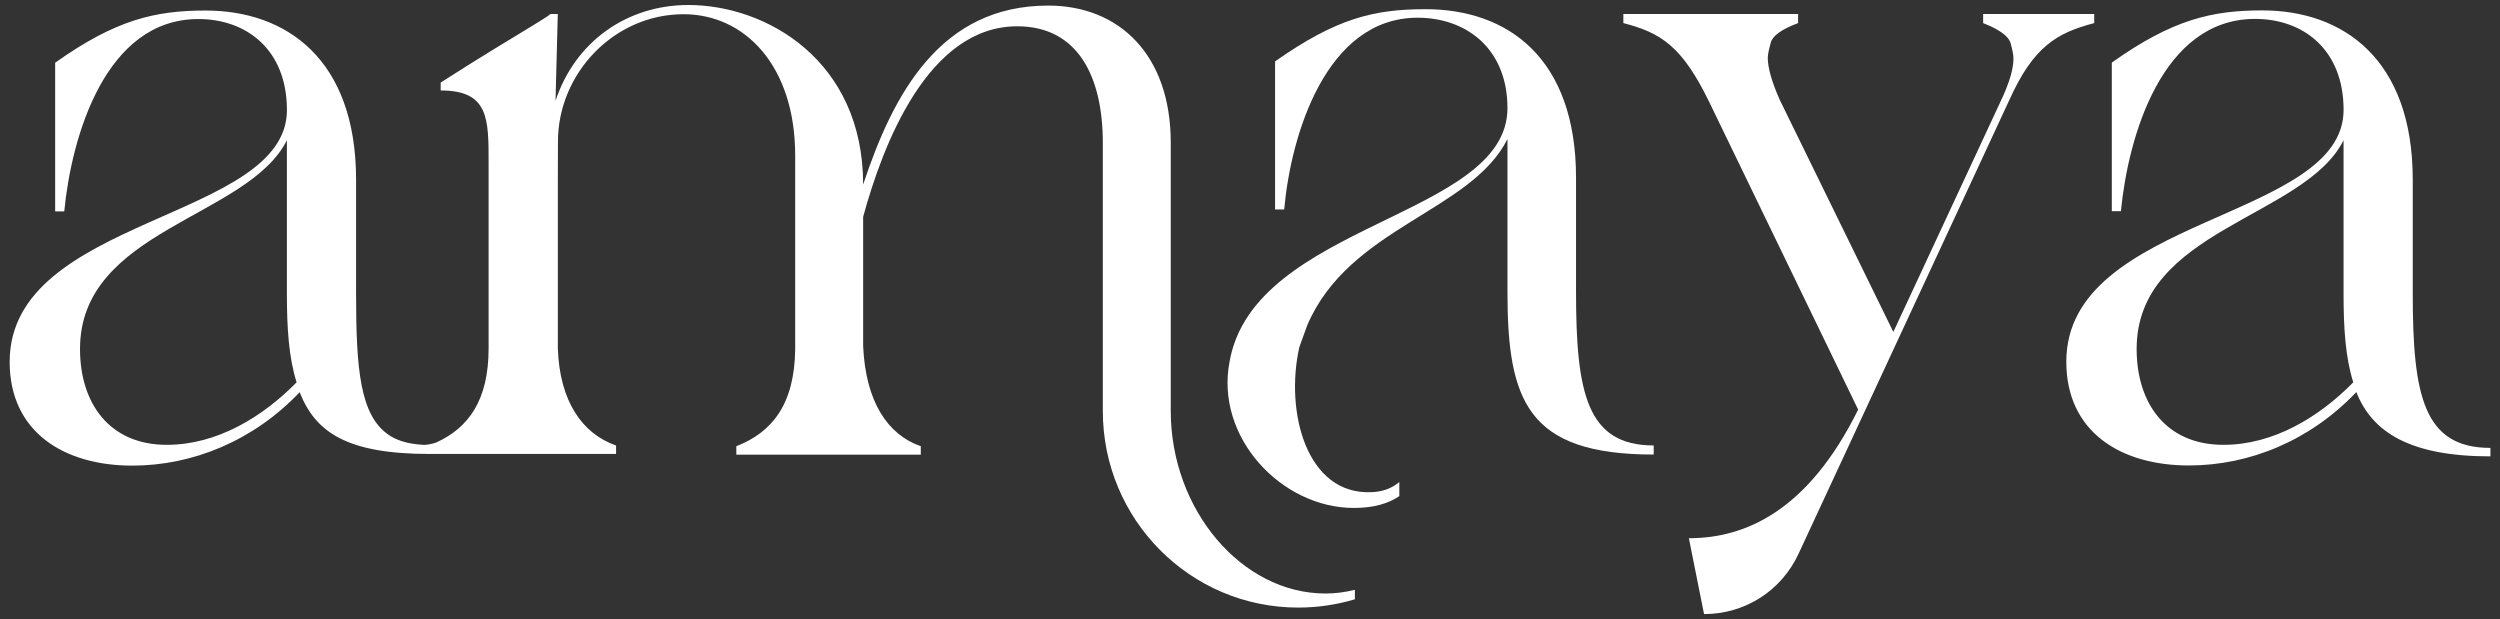 <svg width="210" height="52" viewBox="0 0 210 52" fill="none" xmlns="http://www.w3.org/2000/svg">
<rect x="0" y="0" width="210" height="52" fill="#333333" stroke="none"/>
<path d="M113.807 49.544C112.978 49.752 112.153 49.855 111.34 49.855C104.304 49.855 98.343 42.824 98.343 34.513V11.986C98.343 4.597 94.01 0.469 88.048 0.469C79.026 0.469 75.051 7.807 72.504 15.505C72.504 5.058 64.35 0.42 57.825 0.42C52.628 0.42 48.295 3.529 46.663 8.473L46.855 1.175H46.244C45.99 1.429 43.645 2.805 41.401 4.184C40.077 5 38.597 5.917 37.017 6.935V7.599C41.095 7.599 41.043 9.993 41.043 13.818V29.261C41.043 33.614 39.368 35.932 36.635 37.173C36.326 37.28 35.999 37.348 35.662 37.372C34.54 37.32 33.611 37.103 32.886 36.681C32.8 36.629 32.733 36.586 32.663 36.537C30.244 34.914 29.911 31.006 29.911 24.687V15.105C29.911 4.963 24.05 0.885 17.272 0.885C13.04 0.885 9.729 1.649 4.633 5.269V17.756H5.397C6.008 11.436 8.864 1.6 16.66 1.6C20.739 1.6 24.102 4.199 24.102 9.244C24.102 18.52 0.811 18.162 0.811 30.395C0.811 36.308 5.397 39.112 11.105 39.112C16.202 39.112 21.299 37.02 25.172 32.945C26.496 36.308 29.129 38.133 36.102 38.133H51.75V37.421C48.947 36.452 47.011 33.752 46.858 29.267V15.252L46.868 11.898C46.868 6.137 51.607 1.194 57.419 1.194C62.568 1.194 66.796 5.526 66.796 13.069V29.328C66.744 33.966 64.858 36.311 61.852 37.482V38.194H77.347V37.482C74.543 36.513 72.709 33.709 72.504 29.071V18.214C74.134 12.252 77.907 2.209 85.449 2.209C90.546 2.209 92.637 6.44 92.637 11.995V34.523C92.637 43.646 99.975 51.036 109.05 51.036C110.704 51.036 112.303 50.791 113.81 50.339V49.553L113.807 49.544ZM14.01 37.366C9.167 37.366 6.721 33.85 6.721 29.313C6.721 19.272 20.84 18.303 24.099 11.778V24.675C24.099 27.527 24.252 30.025 24.915 32.116C22.063 35.021 18.238 37.366 14.01 37.366Z" fill="white"/>
<path d="M132.387 24.522V14.94C132.387 4.847 126.627 0.772 119.747 0.772C115.415 0.772 112.254 1.536 107.108 5.156V17.594H107.872C108.432 11.326 111.389 1.487 119.084 1.487C123.163 1.487 126.627 4.086 126.627 9.082C126.627 18.257 105.323 18.716 103.283 30.386C102.06 36.706 107.616 42.667 113.73 42.667C115.385 42.667 116.604 42.307 117.543 41.674V40.491C116.947 40.989 116.195 41.307 115.21 41.341C109.756 41.594 107.921 34.614 109.144 29.16L109.808 27.325C113.324 19.067 123.569 17.795 126.627 11.678V24.522C126.627 33.697 128.308 38.182 138.911 38.182V37.418C133.304 37.418 132.387 33.034 132.387 24.522Z" fill="white"/>
<path d="M175.912 1.178H166.584V1.943C167.908 2.453 168.675 3.013 168.877 3.572C169.03 4.132 169.131 4.59 169.131 4.896C169.131 5.761 168.825 6.783 168.266 8.054L159.041 27.882L149.511 8.412C148.848 6.935 148.493 5.712 148.493 4.844C148.493 4.59 148.594 4.132 148.747 3.569C148.9 3.01 149.664 2.447 151.04 1.94V1.175H136.362V1.94C139.523 2.756 141.305 3.878 143.598 8.617L156.085 34.406C151.853 42.97 146.555 45.211 141.865 45.211L143.14 51.583C146.607 51.583 149.664 49.596 151.092 46.486L168.779 8.412C170.819 3.875 172.806 2.756 175.915 1.94V1.175L175.912 1.178Z" fill="white"/>
<path d="M186.766 37.366C181.923 37.366 179.477 33.85 179.477 29.313C179.477 19.272 193.596 18.303 196.859 11.778V24.675C196.859 27.527 197.012 30.025 197.675 32.116C194.819 35.021 190.998 37.366 186.769 37.366M202.671 24.675V15.093C202.671 4.951 196.81 0.873 190.031 0.873C185.8 0.873 182.489 1.637 177.392 5.257V17.743H178.156C178.768 11.424 181.624 1.588 189.42 1.588C193.499 1.588 196.862 4.187 196.862 9.232C196.862 18.508 173.57 18.15 173.57 30.383C173.57 36.296 178.156 39.099 183.865 39.099C188.961 39.099 194.058 37.011 197.932 32.933C199.256 36.296 202.417 38.335 209.195 38.335V37.623C203.588 37.623 202.671 33.238 202.671 24.678" fill="white"/>
</svg>
